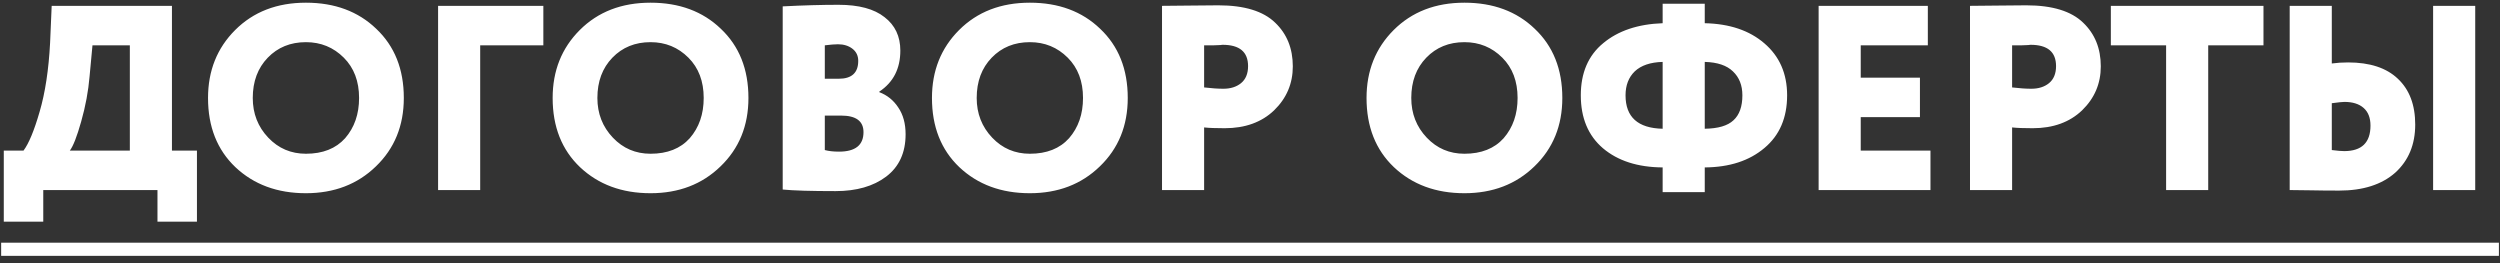 <?xml version="1.0" encoding="UTF-8"?> <svg xmlns="http://www.w3.org/2000/svg" width="171" height="18" viewBox="0 0 171 18" fill="none"><rect x="0" y="0" width="171" height="18" fill="#333333" stroke="none"/> <path d="M2.959 15.16H0.259V10.3H1.609C1.969 9.82 2.335 8.938 2.707 7.654C3.091 6.346 3.331 4.768 3.427 2.92L3.535 0.4H11.761V10.3H13.471V15.16H10.771V13H2.959V15.16ZM6.325 3.1L6.127 5.224C6.043 6.232 5.851 7.264 5.551 8.32C5.263 9.34 5.005 10 4.777 10.3H8.881V3.1H6.325ZM14.229 6.7C14.229 4.84 14.847 3.292 16.083 2.056C17.331 0.808 18.945 0.184 20.925 0.184C22.893 0.184 24.495 0.778 25.731 1.966C26.991 3.154 27.621 4.732 27.621 6.7C27.621 8.596 26.985 10.156 25.713 11.38C24.453 12.604 22.857 13.216 20.925 13.216C18.969 13.216 17.361 12.622 16.101 11.434C14.853 10.246 14.229 8.668 14.229 6.7ZM17.289 6.7C17.289 7.768 17.643 8.674 18.351 9.418C19.047 10.15 19.905 10.516 20.925 10.516C22.077 10.516 22.971 10.162 23.607 9.454C24.243 8.722 24.561 7.804 24.561 6.7C24.561 5.56 24.213 4.642 23.517 3.946C22.809 3.238 21.945 2.884 20.925 2.884C19.869 2.884 18.999 3.238 18.315 3.946C17.631 4.654 17.289 5.572 17.289 6.7ZM32.845 13H29.965V0.4H37.165V3.1H32.845V13ZM37.801 6.7C37.801 4.84 38.419 3.292 39.655 2.056C40.903 0.808 42.517 0.184 44.497 0.184C46.465 0.184 48.067 0.778 49.303 1.966C50.563 3.154 51.193 4.732 51.193 6.7C51.193 8.596 50.557 10.156 49.285 11.38C48.025 12.604 46.429 13.216 44.497 13.216C42.541 13.216 40.933 12.622 39.673 11.434C38.425 10.246 37.801 8.668 37.801 6.7ZM40.861 6.7C40.861 7.768 41.215 8.674 41.923 9.418C42.619 10.15 43.477 10.516 44.497 10.516C45.649 10.516 46.543 10.162 47.179 9.454C47.815 8.722 48.133 7.804 48.133 6.7C48.133 5.56 47.785 4.642 47.089 3.946C46.381 3.238 45.517 2.884 44.497 2.884C43.441 2.884 42.571 3.238 41.887 3.946C41.203 4.654 40.861 5.572 40.861 6.7ZM53.537 12.964V0.436C54.941 0.364 56.213 0.328 57.353 0.328C58.745 0.328 59.795 0.61 60.503 1.174C61.223 1.726 61.583 2.488 61.583 3.46C61.583 4.696 61.103 5.632 60.143 6.268V6.304C60.683 6.508 61.115 6.856 61.439 7.348C61.775 7.84 61.943 8.452 61.943 9.184C61.943 10.444 61.499 11.41 60.611 12.082C59.735 12.742 58.583 13.072 57.155 13.072C55.487 13.072 54.281 13.036 53.537 12.964ZM57.533 7.906H56.417V10.264C56.681 10.336 57.005 10.372 57.389 10.372C58.505 10.372 59.063 9.928 59.063 9.04C59.063 8.284 58.553 7.906 57.533 7.906ZM57.317 3.028C57.101 3.028 56.801 3.052 56.417 3.1V5.386H57.371C58.259 5.386 58.703 4.978 58.703 4.162C58.703 3.814 58.571 3.538 58.307 3.334C58.043 3.13 57.713 3.028 57.317 3.028ZM63.746 6.7C63.746 4.84 64.364 3.292 65.6 2.056C66.848 0.808 68.462 0.184 70.442 0.184C72.41 0.184 74.012 0.778 75.248 1.966C76.508 3.154 77.138 4.732 77.138 6.7C77.138 8.596 76.502 10.156 75.23 11.38C73.97 12.604 72.374 13.216 70.442 13.216C68.486 13.216 66.878 12.622 65.618 11.434C64.37 10.246 63.746 8.668 63.746 6.7ZM66.806 6.7C66.806 7.768 67.16 8.674 67.868 9.418C68.564 10.15 69.422 10.516 70.442 10.516C71.594 10.516 72.488 10.162 73.124 9.454C73.76 8.722 74.078 7.804 74.078 6.7C74.078 5.56 73.73 4.642 73.034 3.946C72.326 3.238 71.462 2.884 70.442 2.884C69.386 2.884 68.516 3.238 67.832 3.946C67.148 4.654 66.806 5.572 66.806 6.7ZM82.362 8.716V13H79.482V0.4C80.034 0.4 80.64 0.394 81.3 0.382C81.972 0.37 82.65 0.364 83.334 0.364C85.11 0.364 86.406 0.76 87.222 1.552C88.026 2.32 88.428 3.316 88.428 4.54C88.428 5.716 88.002 6.718 87.15 7.546C86.298 8.362 85.17 8.77 83.766 8.77C83.142 8.77 82.674 8.752 82.362 8.716ZM83.622 3.064C83.61 3.064 83.556 3.07 83.46 3.082C83.364 3.082 83.214 3.088 83.01 3.1C82.806 3.1 82.59 3.1 82.362 3.1V5.98C82.866 6.04 83.304 6.07 83.676 6.07C84.168 6.07 84.57 5.944 84.882 5.692C85.206 5.428 85.368 5.038 85.368 4.522C85.368 3.55 84.786 3.064 83.622 3.064ZM93.471 6.7C93.471 4.84 94.089 3.292 95.325 2.056C96.573 0.808 98.187 0.184 100.167 0.184C102.135 0.184 103.737 0.778 104.973 1.966C106.233 3.154 106.863 4.732 106.863 6.7C106.863 8.596 106.227 10.156 104.955 11.38C103.695 12.604 102.099 13.216 100.167 13.216C98.211 13.216 96.603 12.622 95.343 11.434C94.095 10.246 93.471 8.668 93.471 6.7ZM96.531 6.7C96.531 7.768 96.885 8.674 97.593 9.418C98.289 10.15 99.147 10.516 100.167 10.516C101.319 10.516 102.213 10.162 102.849 9.454C103.485 8.722 103.803 7.804 103.803 6.7C103.803 5.56 103.455 4.642 102.759 3.946C102.051 3.238 101.187 2.884 100.167 2.884C99.111 2.884 98.241 3.238 97.557 3.946C96.873 4.654 96.531 5.572 96.531 6.7ZM116.605 13.144H113.725V11.452C112.021 11.44 110.659 11.002 109.639 10.138C108.631 9.274 108.127 8.068 108.127 6.52C108.127 4.984 108.637 3.796 109.657 2.956C110.677 2.104 112.033 1.648 113.725 1.588V0.256H116.605V1.588C118.297 1.624 119.653 2.08 120.673 2.956C121.717 3.844 122.239 5.032 122.239 6.52C122.239 8.056 121.723 9.256 120.691 10.12C119.659 10.996 118.297 11.44 116.605 11.452V13.144ZM119.179 6.52C119.179 5.836 118.963 5.29 118.531 4.882C118.111 4.474 117.469 4.258 116.605 4.234V8.806C117.517 8.794 118.171 8.602 118.567 8.23C118.975 7.858 119.179 7.288 119.179 6.52ZM111.187 6.52C111.187 8.008 112.033 8.77 113.725 8.806V4.234C112.885 4.258 112.249 4.474 111.817 4.882C111.397 5.29 111.187 5.836 111.187 6.52ZM132.044 13H124.394V0.4H131.864V3.1H127.274V5.314H131.324V8.014H127.274V10.3H132.044V13ZM137.628 8.716V13H134.748V0.4C135.3 0.4 135.906 0.394 136.566 0.382C137.238 0.37 137.916 0.364 138.6 0.364C140.376 0.364 141.672 0.76 142.488 1.552C143.292 2.32 143.694 3.316 143.694 4.54C143.694 5.716 143.268 6.718 142.416 7.546C141.564 8.362 140.436 8.77 139.032 8.77C138.408 8.77 137.94 8.752 137.628 8.716ZM138.888 3.064C138.876 3.064 138.822 3.07 138.726 3.082C138.63 3.082 138.48 3.088 138.276 3.1C138.072 3.1 137.856 3.1 137.628 3.1V5.98C138.132 6.04 138.57 6.07 138.942 6.07C139.434 6.07 139.836 5.944 140.148 5.692C140.472 5.428 140.634 5.038 140.634 4.522C140.634 3.55 140.052 3.064 138.888 3.064ZM148.162 3.1H144.382V0.4H154.822V3.1H151.042V13H148.162V3.1ZM169.305 13H166.425V0.4H169.305V13ZM160.359 6.97C160.227 6.97 159.939 7 159.495 7.06V10.264C159.879 10.312 160.161 10.336 160.341 10.336C161.541 10.336 162.141 9.754 162.141 8.59C162.141 8.062 161.985 7.66 161.673 7.384C161.361 7.108 160.923 6.97 160.359 6.97ZM156.615 0.4H159.495V4.342C159.843 4.294 160.215 4.27 160.611 4.27C162.099 4.27 163.233 4.642 164.013 5.386C164.805 6.13 165.201 7.174 165.201 8.518C165.201 9.886 164.745 10.984 163.833 11.812C162.909 12.628 161.631 13.036 159.999 13.036C159.255 13.036 158.619 13.03 158.091 13.018C157.575 13.006 157.083 13 156.615 13V0.4Z" fill="white"></path> <path d="M0.079 16.6H170.925V17.5H0.079V16.6Z" fill="white"></path> </svg> 